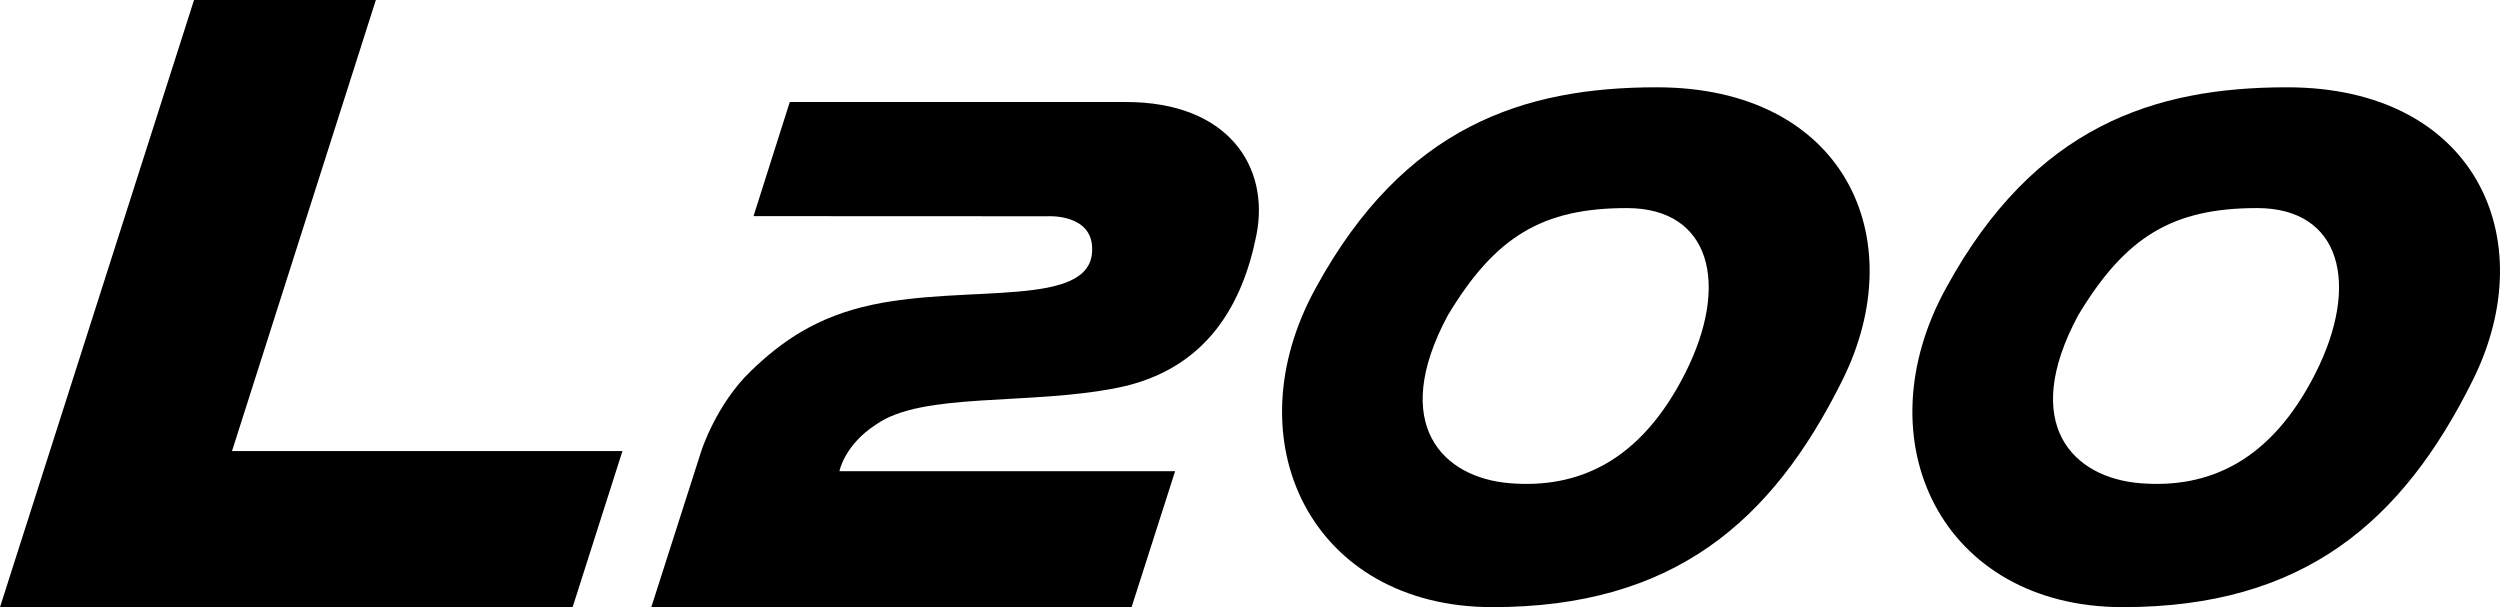 <svg width="210" height="51" viewBox="0 0 210 51" fill="none" xmlns="http://www.w3.org/2000/svg">
<path fill-rule="evenodd" clip-rule="evenodd" d="M16.299 0H31.572L19.489 37.888H52.286L48.1 51H0L16.299 0Z" fill="black"/>
<path fill-rule="evenodd" clip-rule="evenodd" d="M139.162 7.333C127.992 7.333 117.964 10.598 110.556 24.13C103.375 37.096 110.213 51 125.371 51C140.529 51 148.849 43.866 154.774 31.91C160.705 19.957 154.889 7.333 139.162 7.333ZM141.556 31.347C137.794 38.788 132.552 41.046 126.851 40.593C121.154 40.141 116.708 35.633 121.612 26.498C125.602 19.844 129.591 17.479 136.655 17.479C143.722 17.479 145.318 23.901 141.556 31.347Z" fill="black"/>
<path fill-rule="evenodd" clip-rule="evenodd" d="M192.111 7.333C180.942 7.333 170.911 10.598 163.504 24.13C156.322 37.096 163.16 51 178.318 51C193.476 51 201.799 43.866 207.727 31.91C213.652 19.957 207.839 7.333 192.111 7.333ZM194.503 31.347C190.744 38.788 185.5 41.046 179.8 40.593C174.101 40.141 169.658 35.633 174.559 26.498C178.547 19.844 182.538 17.479 189.602 17.479C196.669 17.479 198.265 23.901 194.503 31.347Z" fill="black"/>
<path fill-rule="evenodd" clip-rule="evenodd" d="M66.341 8.57C66.341 8.57 86.052 8.57 94.598 8.57C103.147 8.57 106.68 13.98 105.541 19.734C104.4 25.483 101.406 31.086 93.802 32.587C86.344 34.058 77.503 32.924 73.627 35.634C70.93 37.356 70.51 39.581 70.51 39.581H98.709L95.053 51.001H54.709L58.908 37.889C58.908 37.889 60.149 33.972 63.085 31.152C65.678 28.658 68.621 26.589 73.288 25.596C81.39 23.877 91.629 25.895 91.741 21.044C91.855 17.887 87.923 18.166 87.923 18.166L63.296 18.155L66.341 8.57Z" fill="black"/>
</svg>
